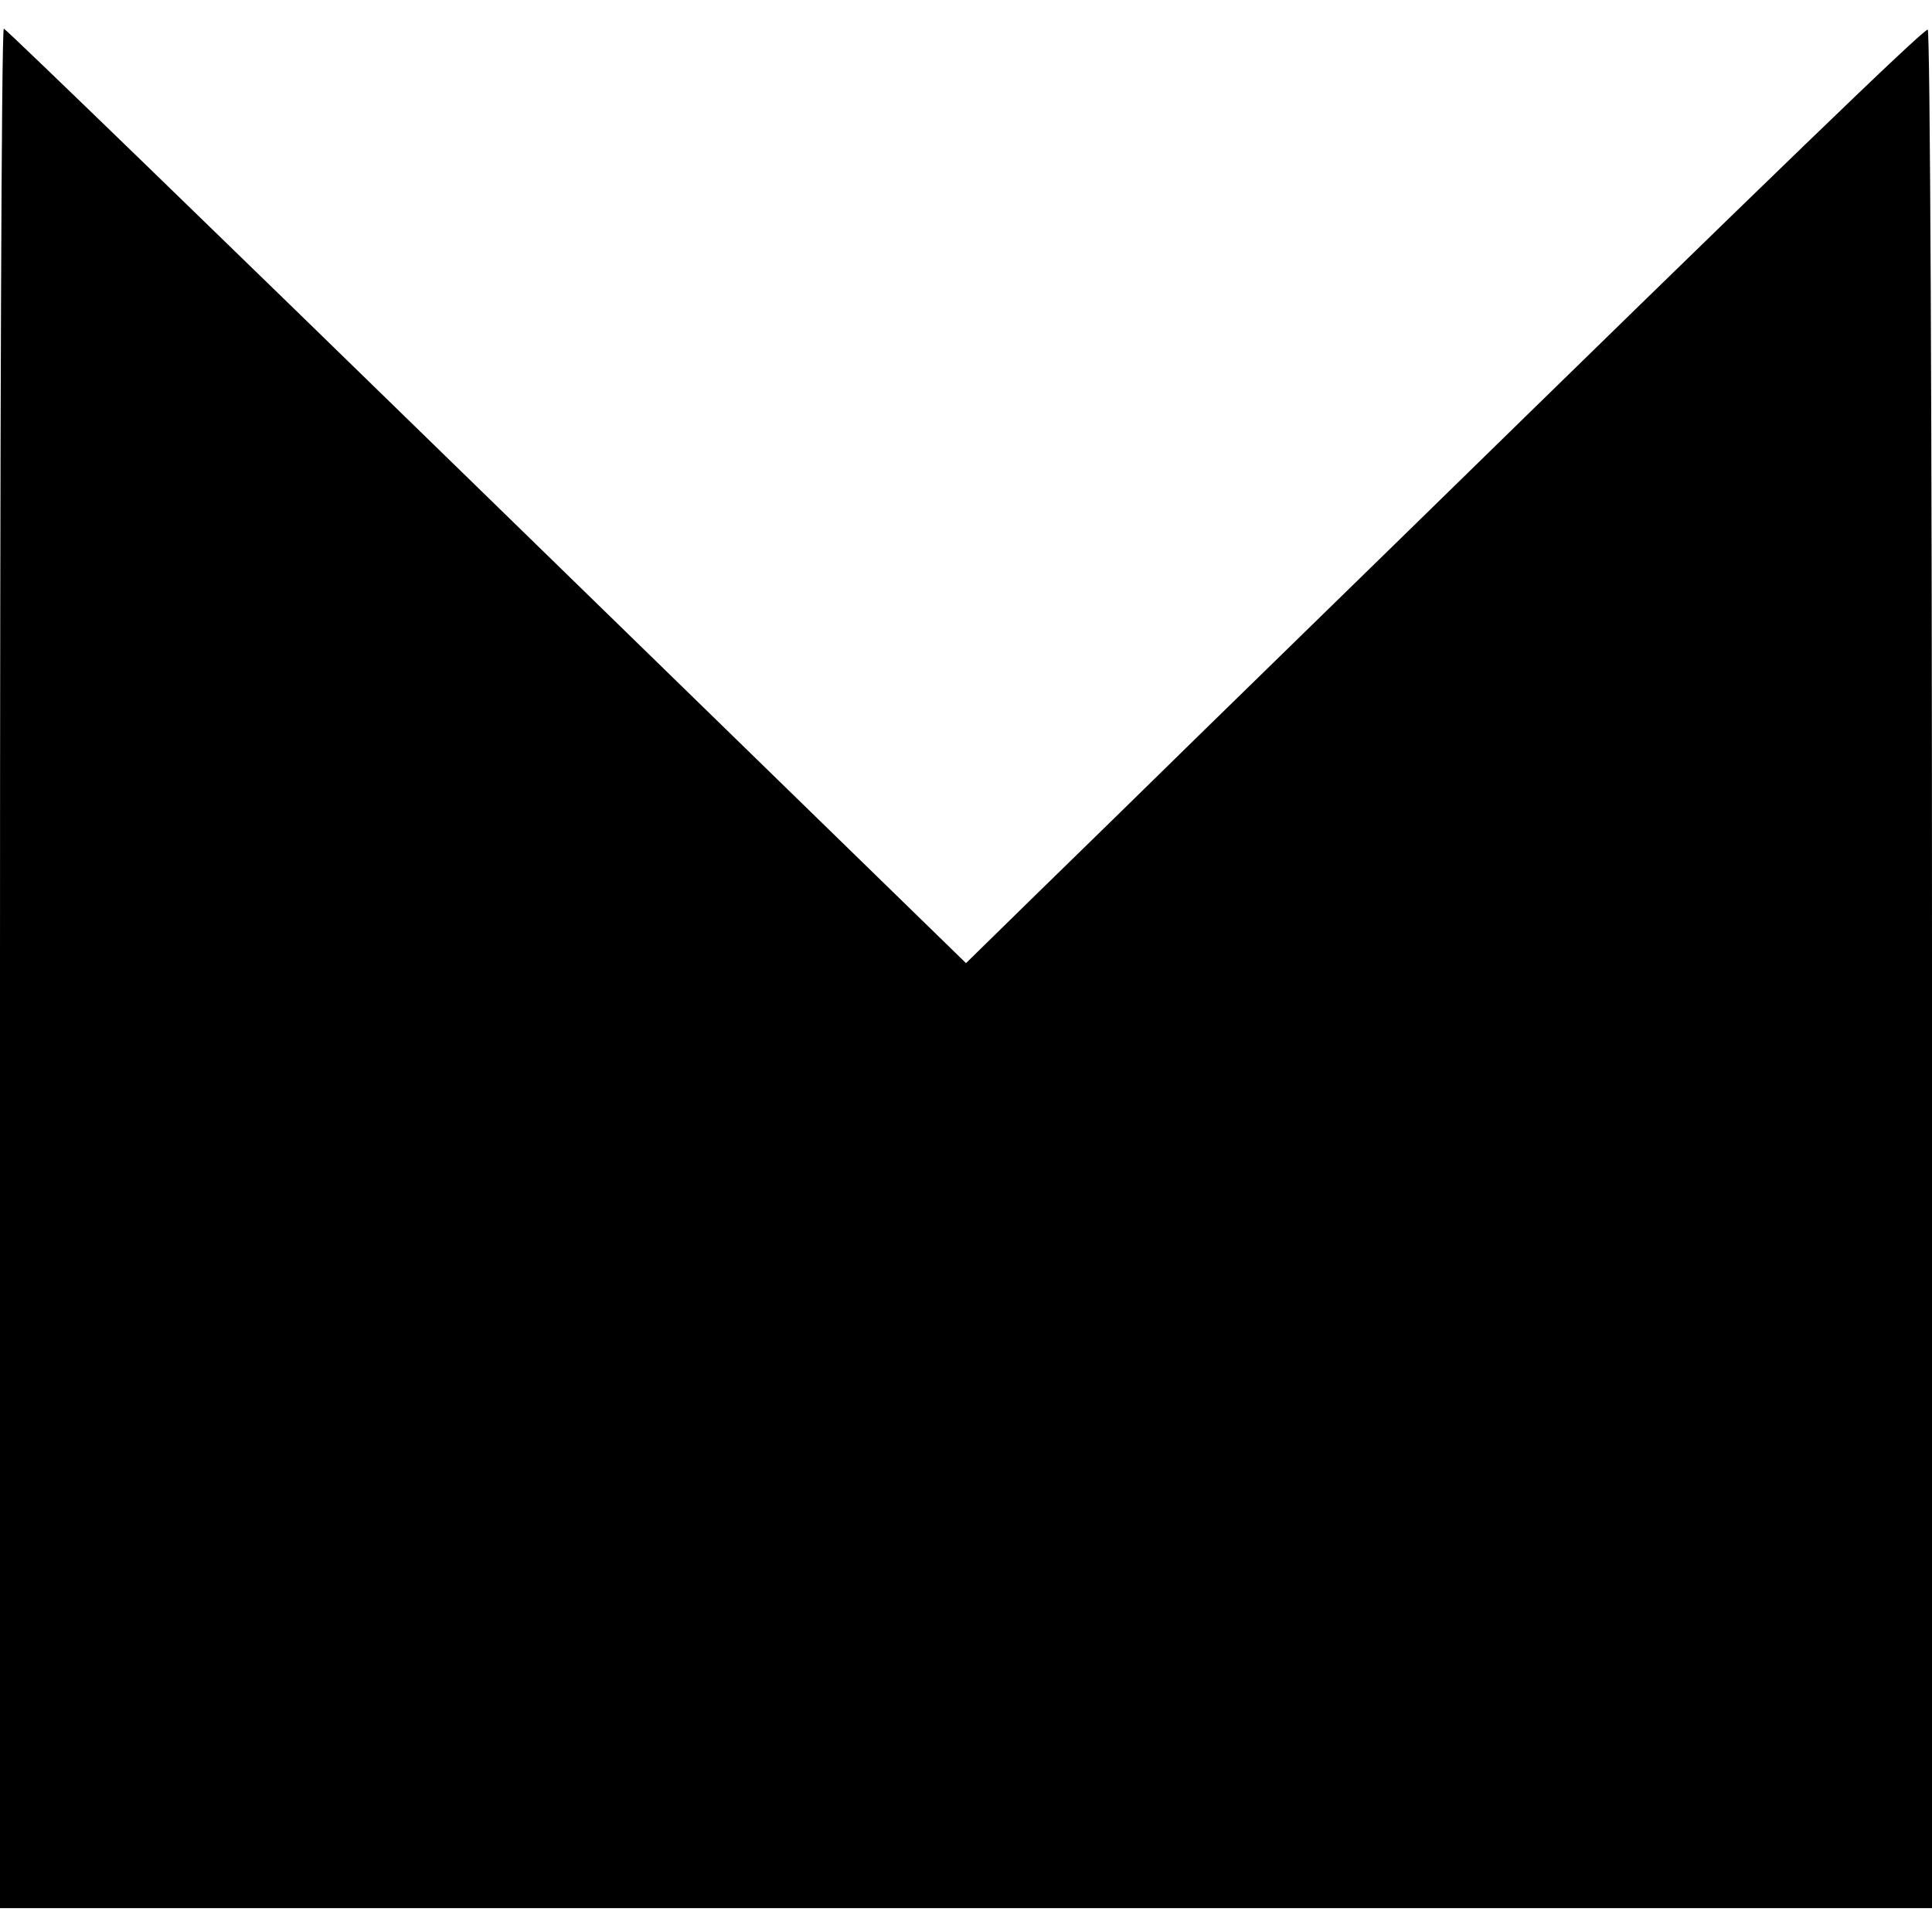 <?xml version="1.0" standalone="no"?>
<!DOCTYPE svg PUBLIC "-//W3C//DTD SVG 20010904//EN"
 "http://www.w3.org/TR/2001/REC-SVG-20010904/DTD/svg10.dtd">
<svg version="1.0" xmlns="http://www.w3.org/2000/svg"
 width="405pt" height="405pt" viewBox="0 0 405 405"
 preserveAspectRatio="xMidYMid meet">
<g transform="translate(0,405) scale(0.1,-0.1)"
fill="#000000" stroke="none">
<path d="M0 2020 l0 -1970 2025 0 2025 0 0 1971 c0 1171 -4 1969 -9 1967 -15
-5 -306 -286 -1101 -1063 -113 -110 -299 -292 -415 -405 -115 -113 -275 -269
-355 -347 l-145 -142 -1005 979 c-553 539 -1008 980 -1012 980 -5 0 -8 -886
-8 -1970z"/>
</g>
</svg>
